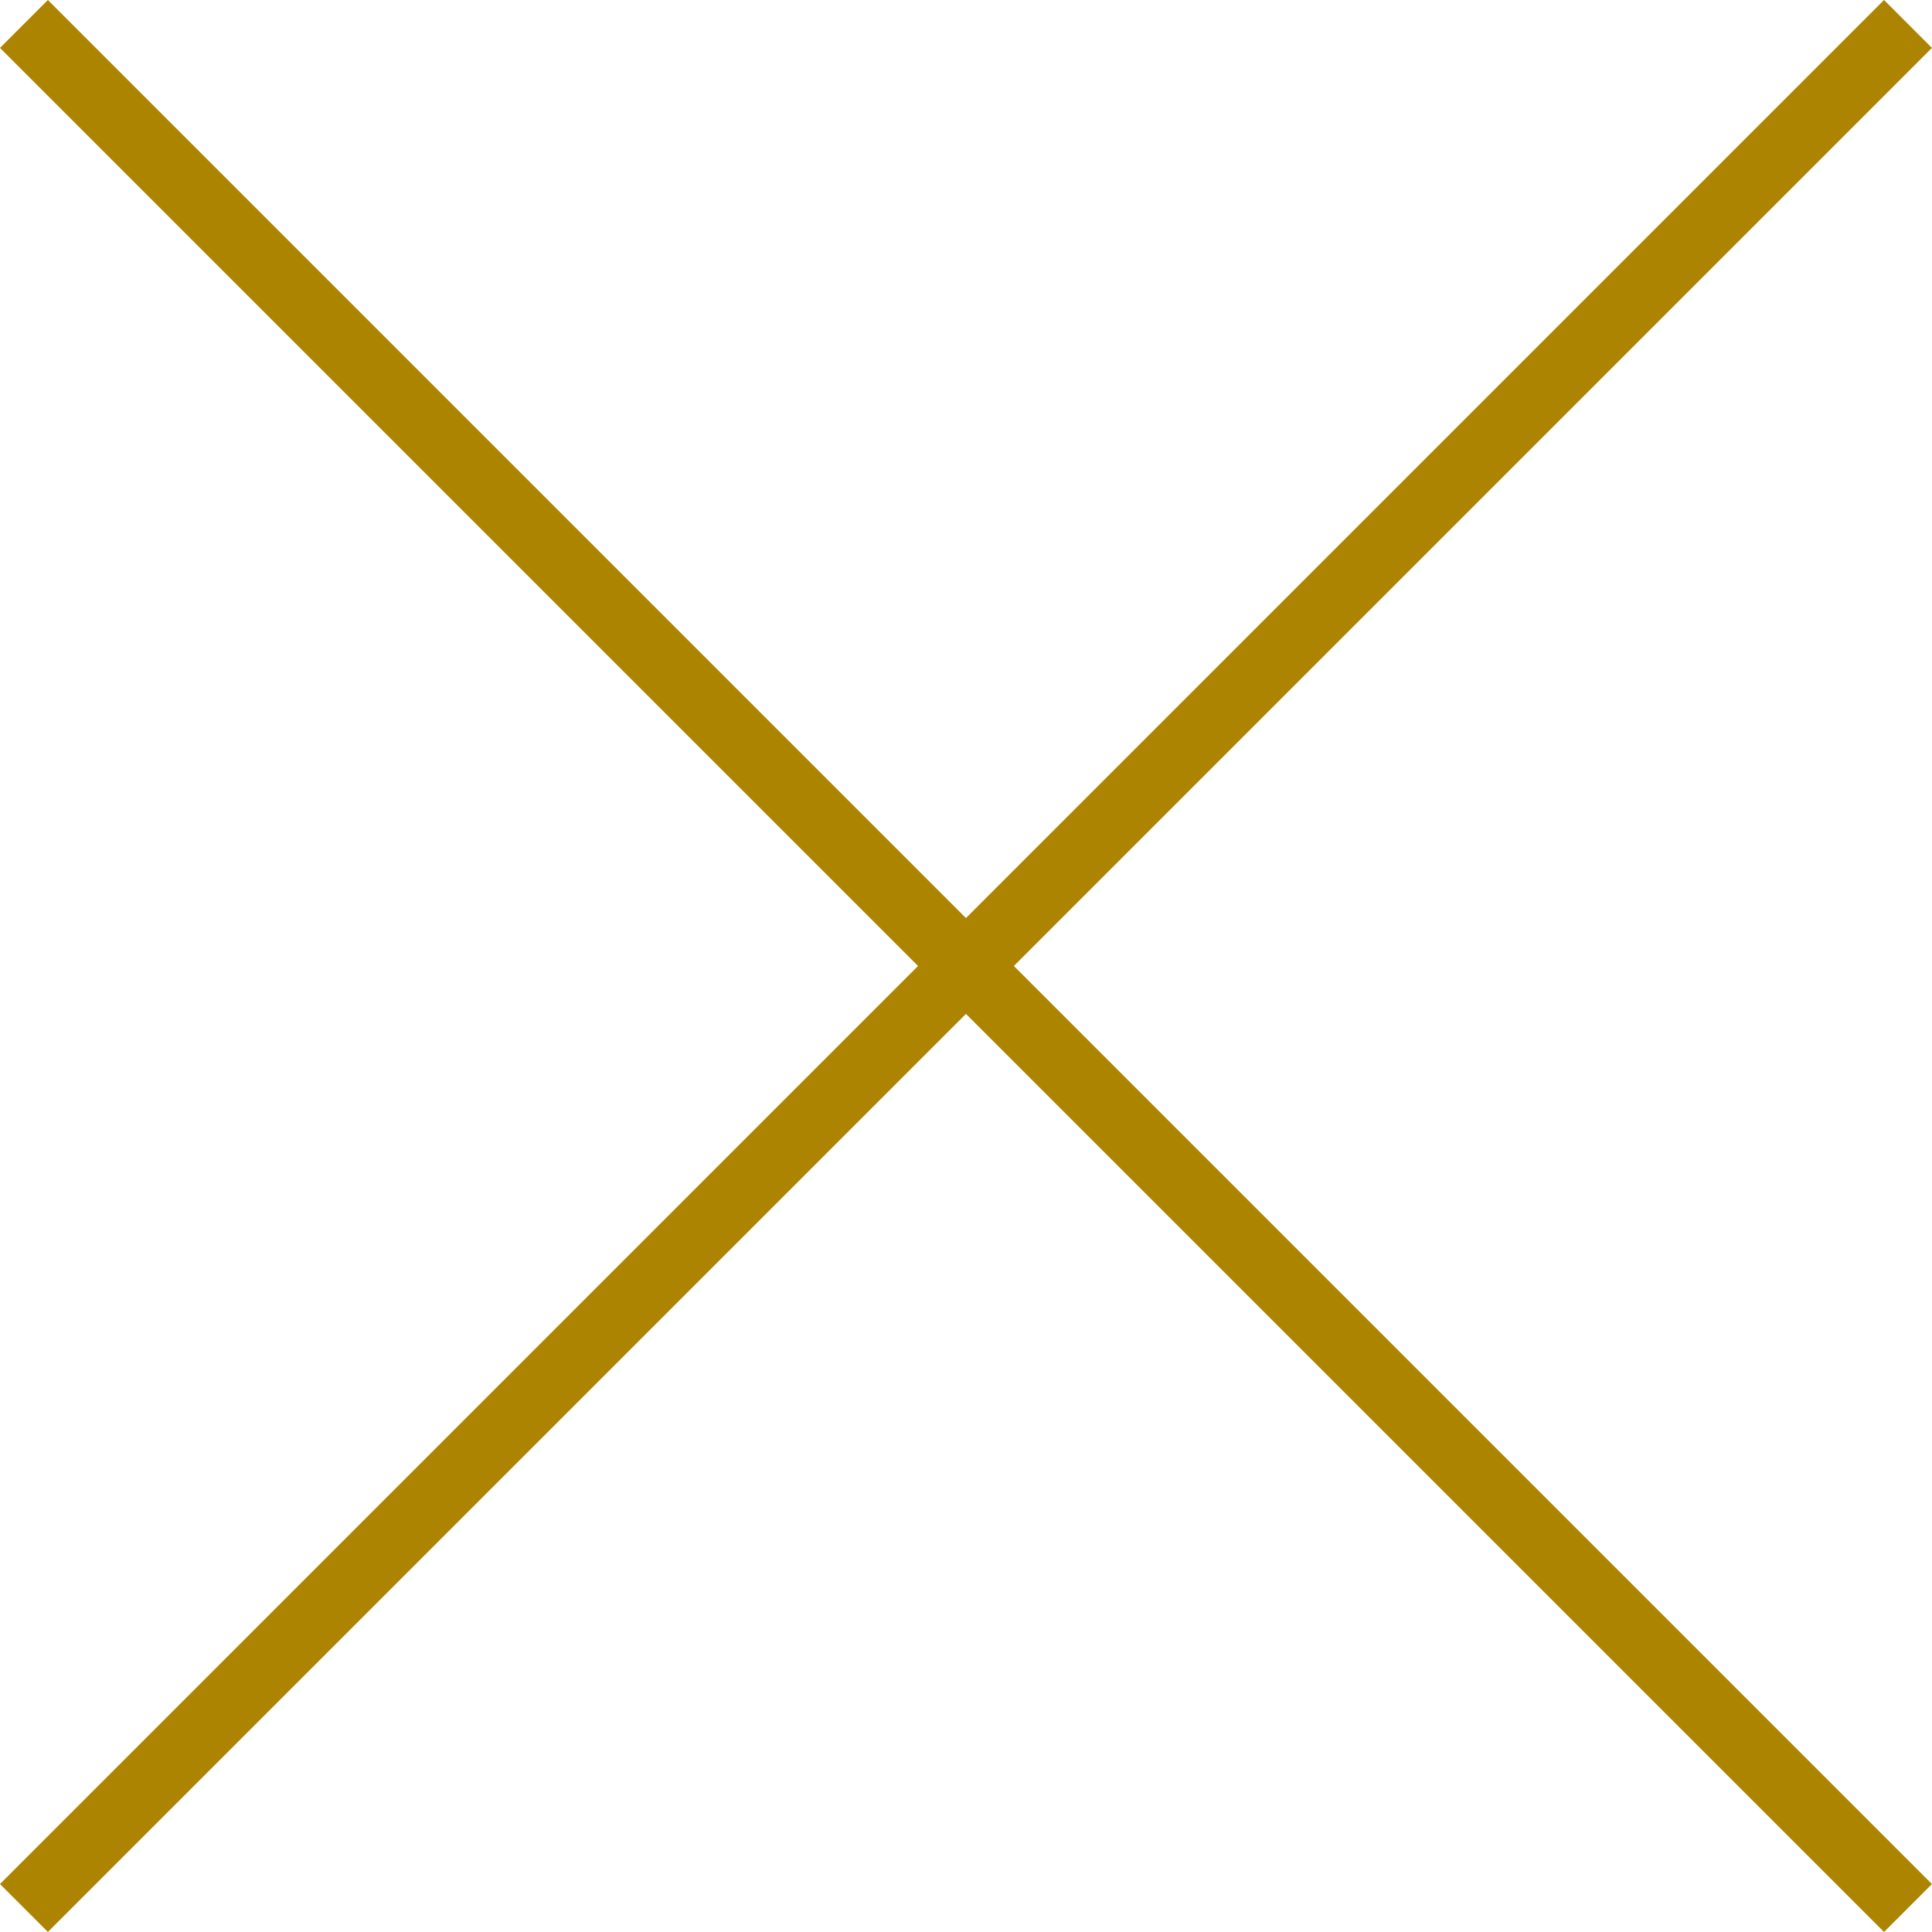<svg xmlns="http://www.w3.org/2000/svg" width="28.511" height="28.511" viewBox="0 0 28.511 28.511">
    <g data-name="Grupo 9315">
        <g data-name="Grupo 18">
            <path data-name="Línea 4" transform="rotate(45 -.25 .603)" style="fill:none;stroke:#ac8401" d="M0 0h39.32"/>
            <path data-name="Línea 6" transform="rotate(-45 34.165 13.652)" style="fill:none;stroke:#ac8401" d="M0 0h39.32"/>
        </g>
    </g>
</svg>
